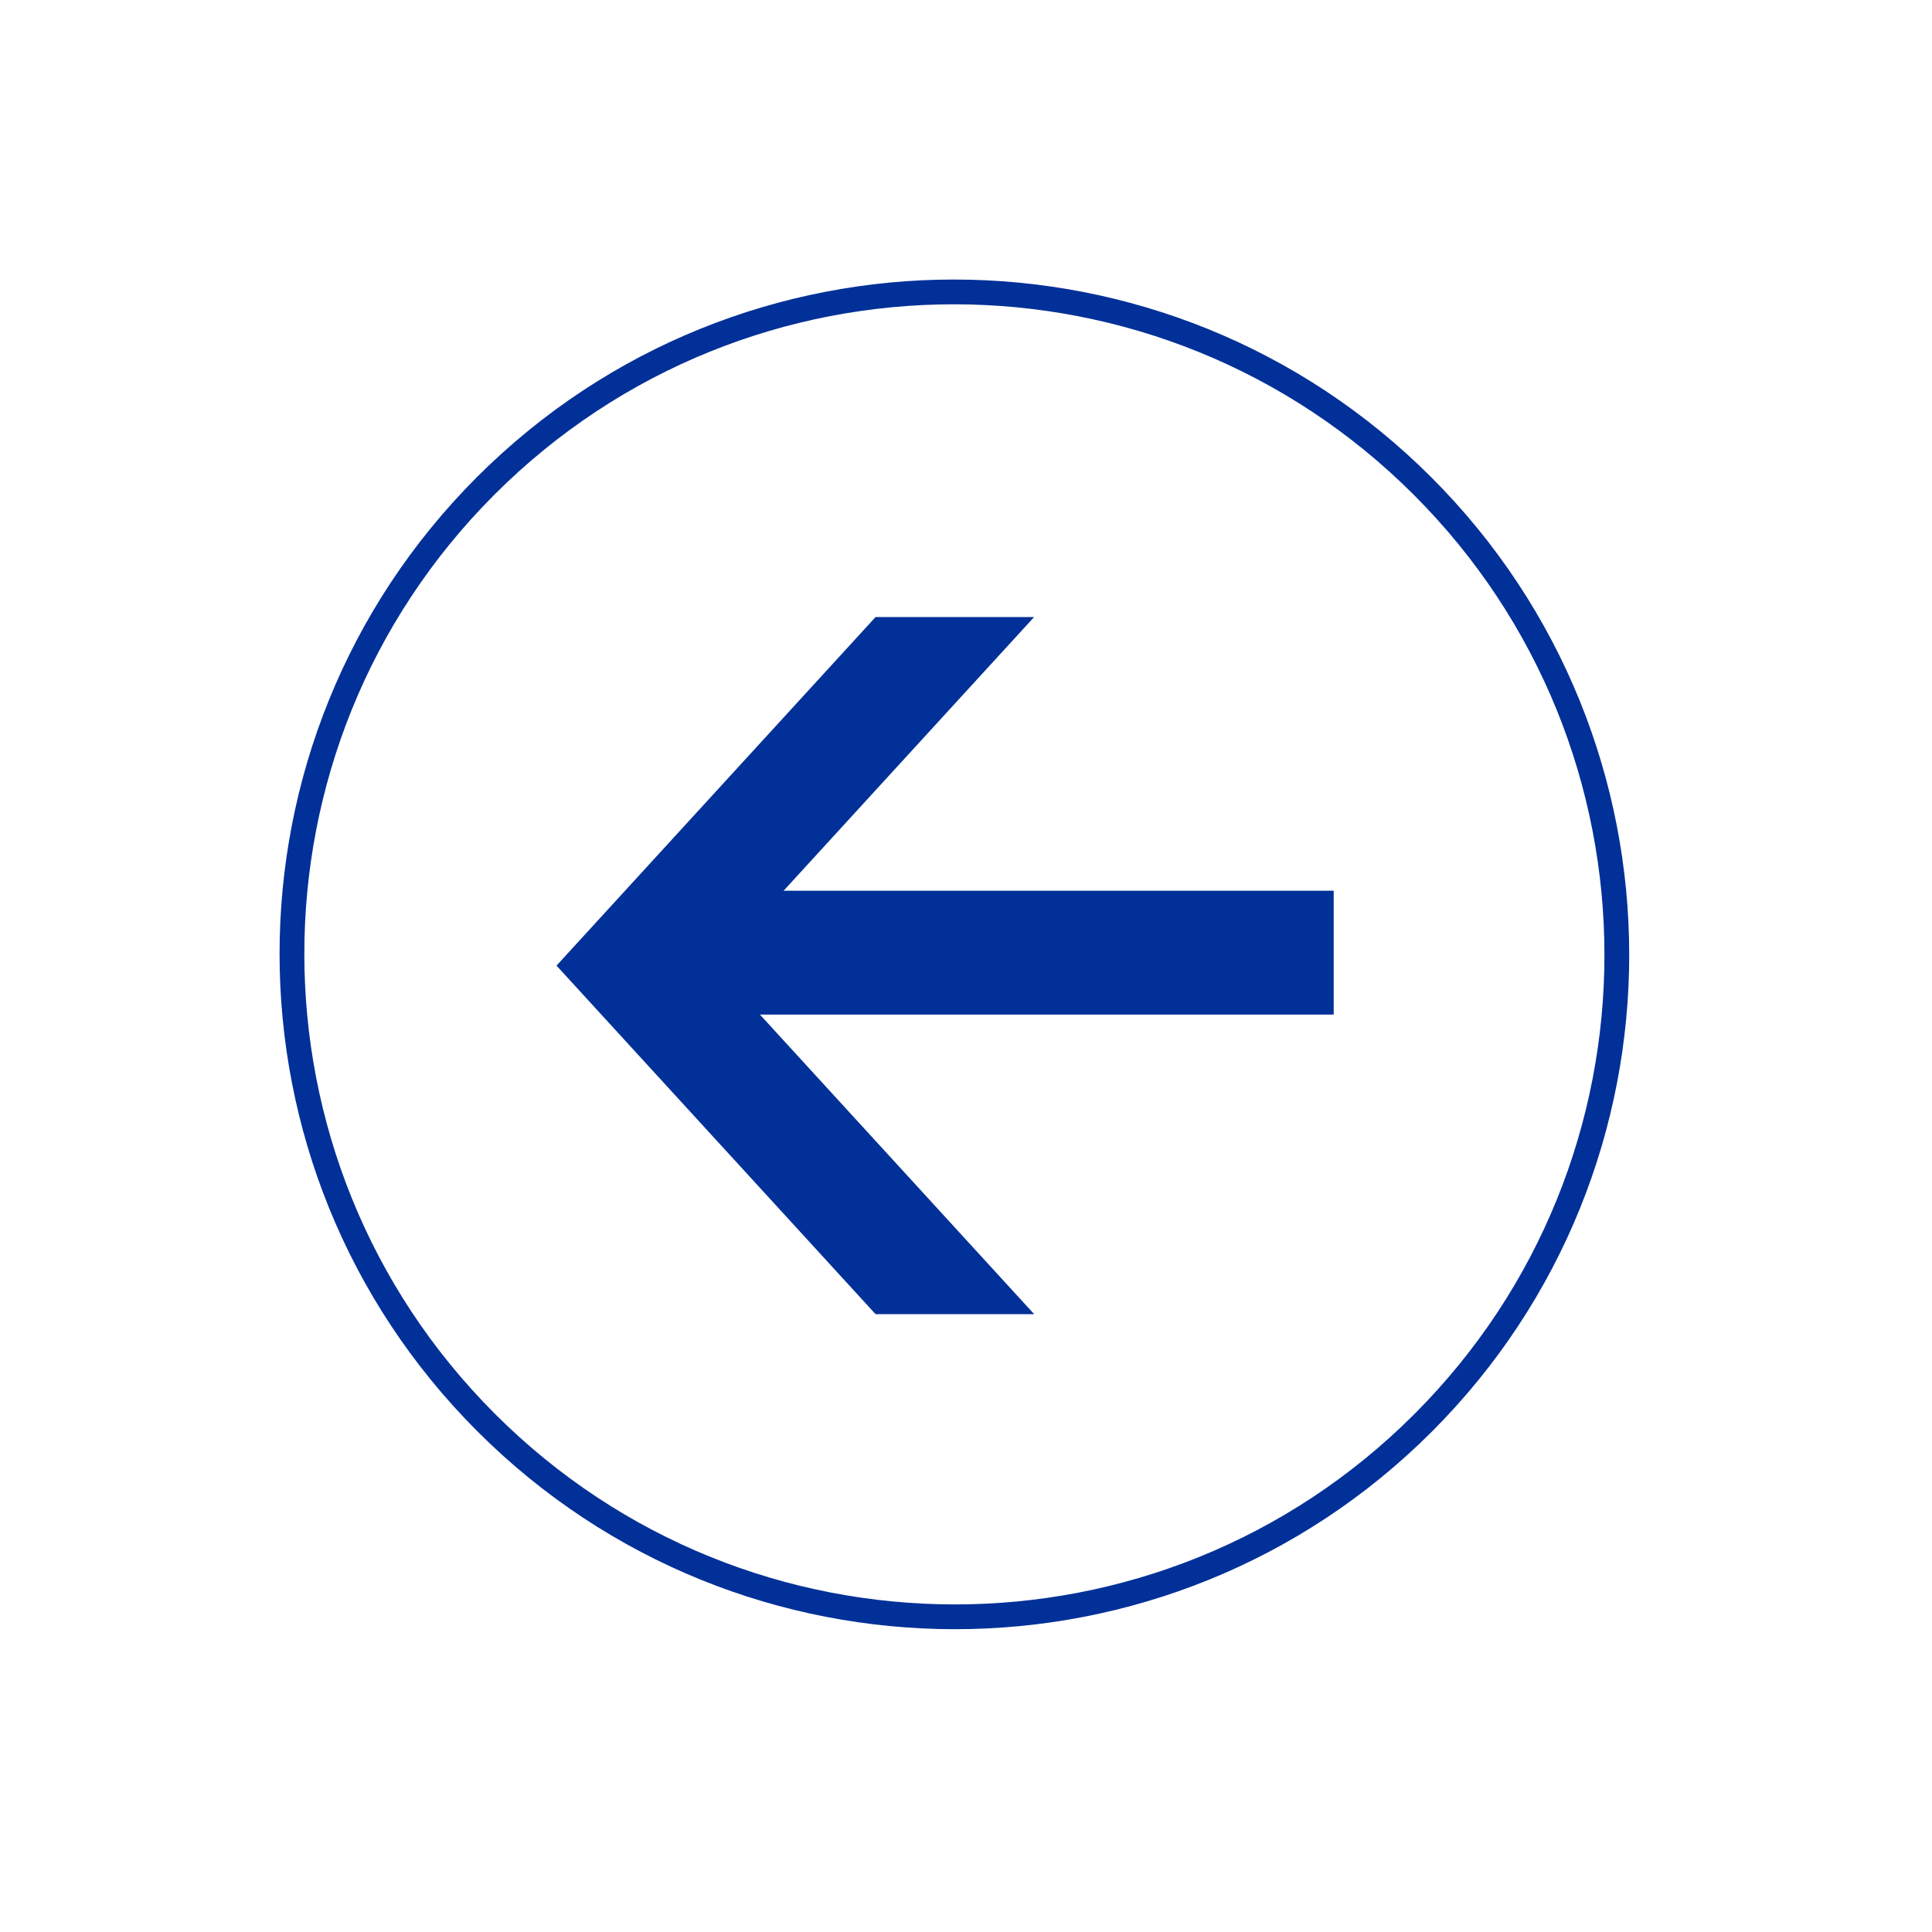 <svg xmlns="http://www.w3.org/2000/svg" width="78" height="78" viewBox="0 0 78 78" fill="none"><path d="M19.628 57.434C9.179 46.985 9.173 30.052 19.612 19.612C30.052 9.172 46.986 9.177 57.435 19.626C67.884 30.075 67.89 47.01 57.45 57.45C47.01 67.889 30.076 67.883 19.628 57.434Z" stroke="#013098"></path><path d="M35.348 24.913L41.75 24.912L28.869 38.984L22.467 38.985L35.348 24.913ZM22.469 38.986L28.871 38.985L41.752 53.056L35.349 53.056L22.469 38.986Z" fill="#013098"></path><line x1="25.701" y1="38.461" x2="53.845" y2="38.461" stroke="#013098" stroke-width="5"></line></svg>